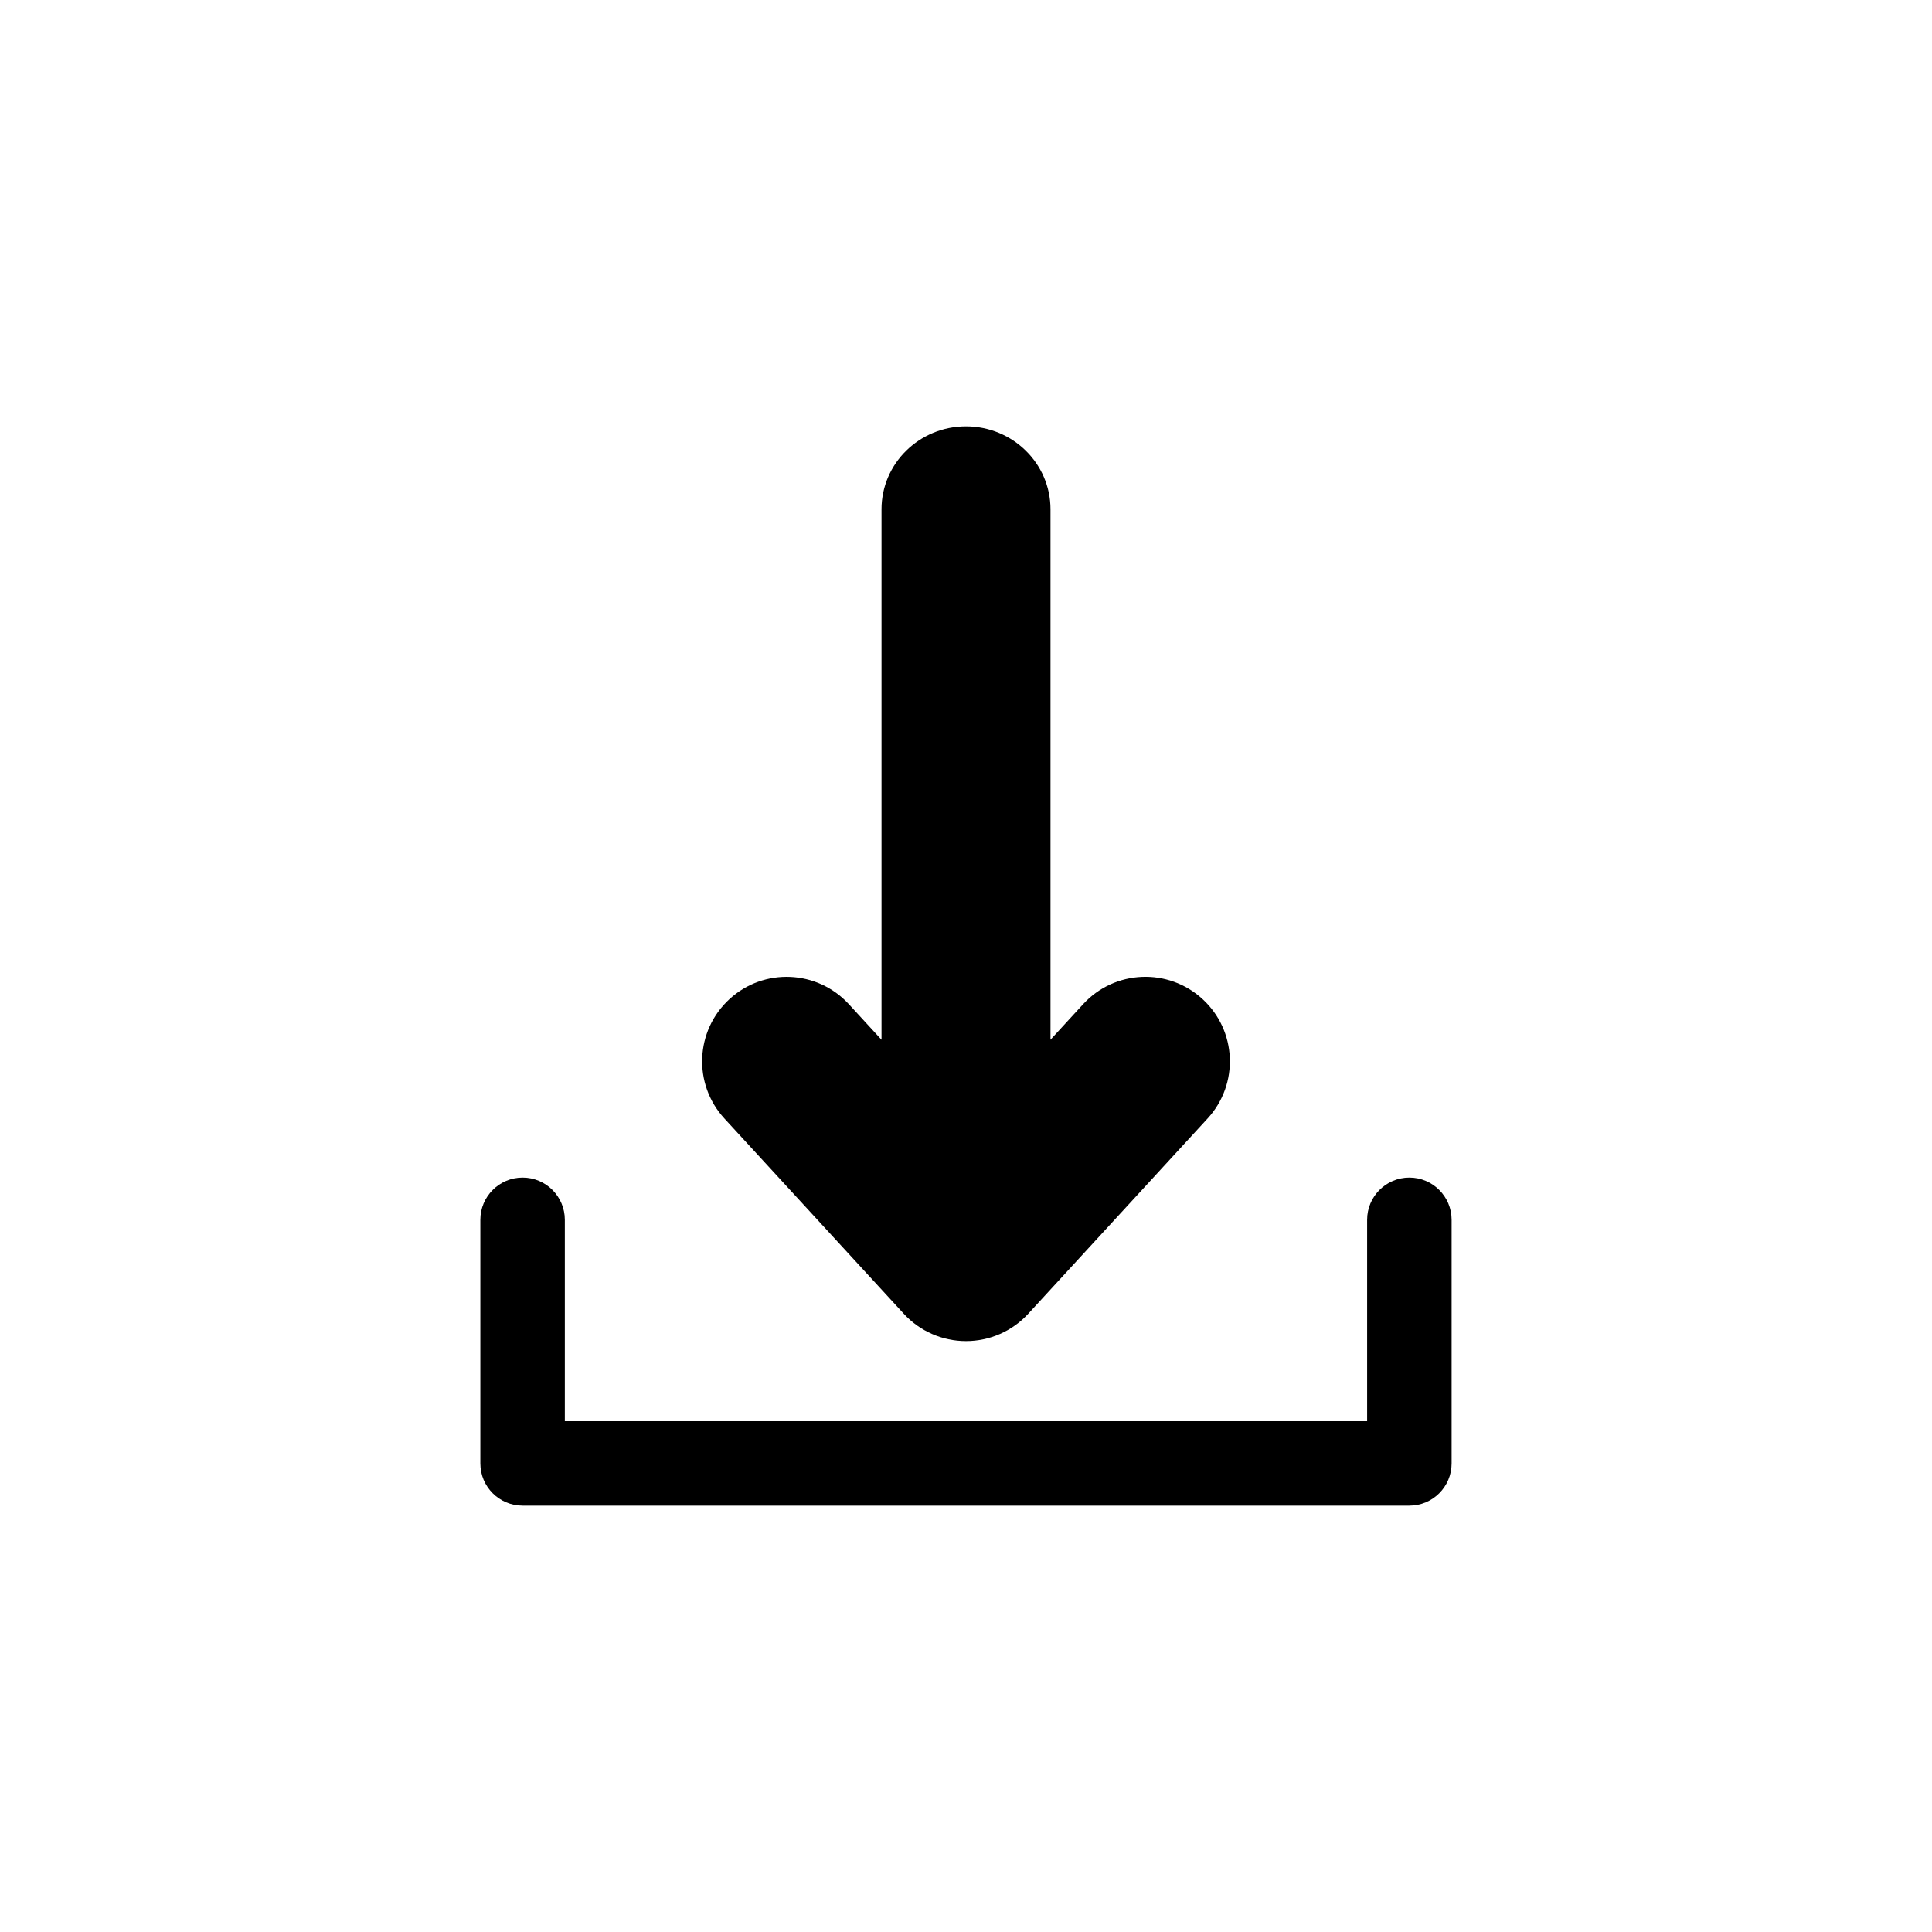 <?xml version="1.0" encoding="UTF-8"?>
<!-- Uploaded to: SVG Repo, www.svgrepo.com, Generator: SVG Repo Mixer Tools -->
<svg fill="#000000" width="800px" height="800px" version="1.1" viewBox="144 144 512 512" xmlns="http://www.w3.org/2000/svg">
 <g>
  <path d="m383.51 492.16c4.238 4.621 10.223 7.246 16.492 7.246s12.25-2.625 16.492-7.246l47.539-51.758c8.363-9.109 7.762-23.273-1.348-31.637-9.113-8.367-23.277-7.762-31.641 1.344l-8.652 9.422v-140.57c0-12.133-10.027-21.973-22.391-21.973s-22.391 9.84-22.391 21.973v140.58l-8.656-9.426c-8.359-9.105-22.531-9.711-31.637-1.344-9.109 8.363-9.711 22.527-1.344 31.637z"/>
  <path d="m517.5 456.07c-6.184 0-11.195 5.012-11.195 11.195v53.355h-212.62v-53.355c0-6.184-5.012-11.195-11.195-11.195-6.184 0-11.195 5.012-11.195 11.195v64.551c0 6.184 5.012 11.195 11.195 11.195h235.01c6.184 0 11.195-5.012 11.195-11.195v-64.551c0-6.184-5.012-11.195-11.195-11.195z"/>
 </g>
</svg>